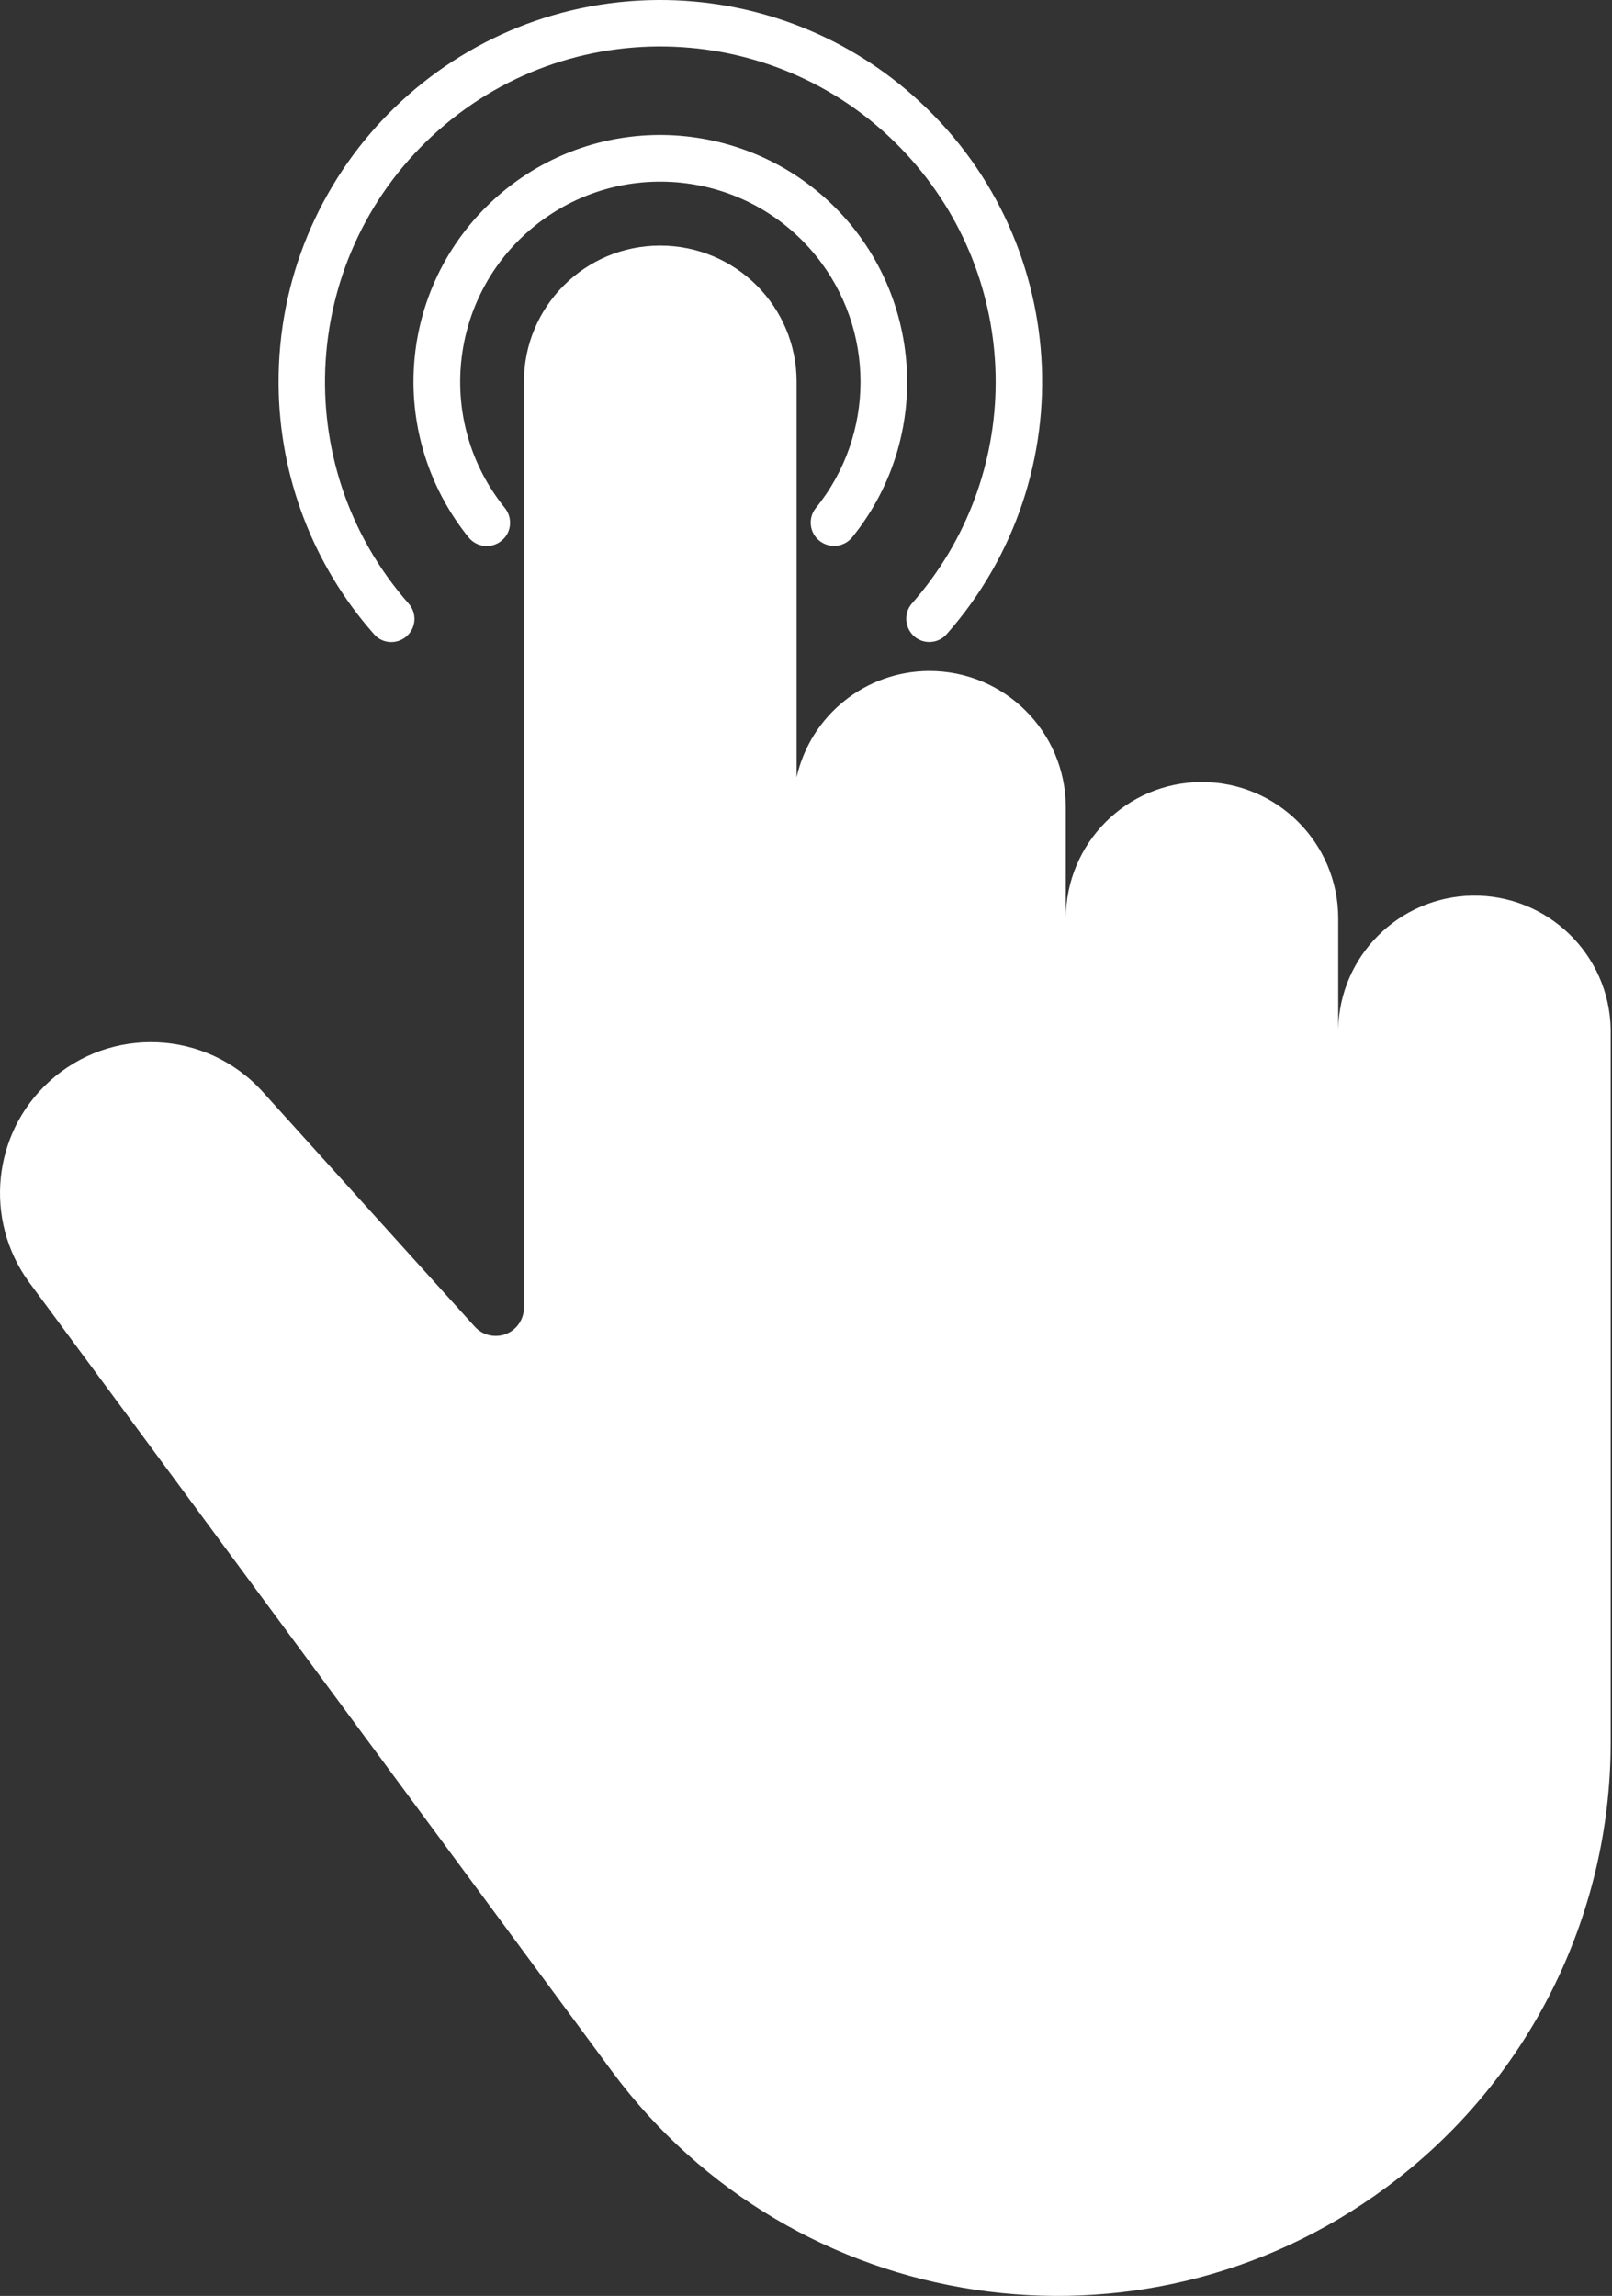 <?xml version="1.0" encoding="UTF-8" standalone="no"?><svg xmlns="http://www.w3.org/2000/svg" xmlns:xlink="http://www.w3.org/1999/xlink" fill="#000000" height="44" preserveAspectRatio="xMidYMid meet" version="1" viewBox="0.0 0.0 30.9 44.0" width="30.9" zoomAndPan="magnify"><rect x="0.0" y="0.0" width="30.9" height="44.0" fill="#333333" stroke="none"/><defs><clipPath id="a"><path d="M 0 0 L 30.879 0 L 30.879 44 L 0 44 Z M 0 0"/></clipPath></defs><g><g clip-path="url(#a)" id="change1_1"><path d="M 12.652 4.707 C 11.211 4.707 10.043 5.875 10.043 7.316 L 10.043 25.062 C 10.043 25.359 9.801 25.605 9.5 25.602 C 9.348 25.602 9.203 25.539 9.098 25.422 L 5.027 20.914 C 3.949 19.734 2.121 19.652 0.941 20.73 C -0.148 21.723 -0.312 23.379 0.555 24.57 L 11.73 39.695 C 15.215 44.406 21.859 45.406 26.57 41.922 C 29.277 39.922 30.875 36.754 30.875 33.387 L 30.875 19.73 C 30.852 18.289 29.66 17.141 28.219 17.164 C 26.812 17.191 25.676 18.324 25.652 19.73 L 25.652 17.602 C 25.652 16.16 24.484 14.988 23.039 14.988 C 21.598 14.988 20.43 16.16 20.43 17.602 L 20.43 15.465 C 20.426 14.023 19.254 12.855 17.809 12.859 C 16.594 12.863 15.539 13.707 15.27 14.895 L 15.27 7.316 C 15.27 5.875 14.102 4.707 12.656 4.707 C 12.656 4.707 12.656 4.707 12.652 4.707 Z M 12.645 2.586 C 10.031 2.594 7.918 4.719 7.926 7.332 C 7.93 8.414 8.305 9.461 8.984 10.301 C 9.141 10.492 9.422 10.52 9.613 10.363 C 9.805 10.211 9.832 9.93 9.68 9.738 C 8.344 8.09 8.594 5.676 10.238 4.34 C 11.883 3.004 14.301 3.254 15.637 4.898 C 16.781 6.309 16.781 8.328 15.637 9.738 C 15.484 9.93 15.516 10.211 15.707 10.363 C 15.898 10.516 16.176 10.488 16.332 10.301 C 17.977 8.273 17.668 5.293 15.641 3.645 C 14.793 2.957 13.734 2.586 12.645 2.586 Z M 12.605 0 C 8.566 0.027 5.312 3.324 5.34 7.367 C 5.352 9.129 6 10.832 7.168 12.152 C 7.328 12.34 7.609 12.355 7.793 12.195 C 7.98 12.031 7.996 11.75 7.832 11.566 C 5.488 8.902 5.746 4.84 8.41 2.492 C 11.074 0.148 15.137 0.406 17.48 3.07 C 19.621 5.5 19.621 9.137 17.48 11.566 C 17.32 11.75 17.34 12.031 17.523 12.195 C 17.707 12.355 17.988 12.336 18.148 12.152 C 20.82 9.121 20.531 4.5 17.496 1.828 C 16.148 0.637 14.406 -0.012 12.605 0" fill="#ffffff"/></g></g></svg>
